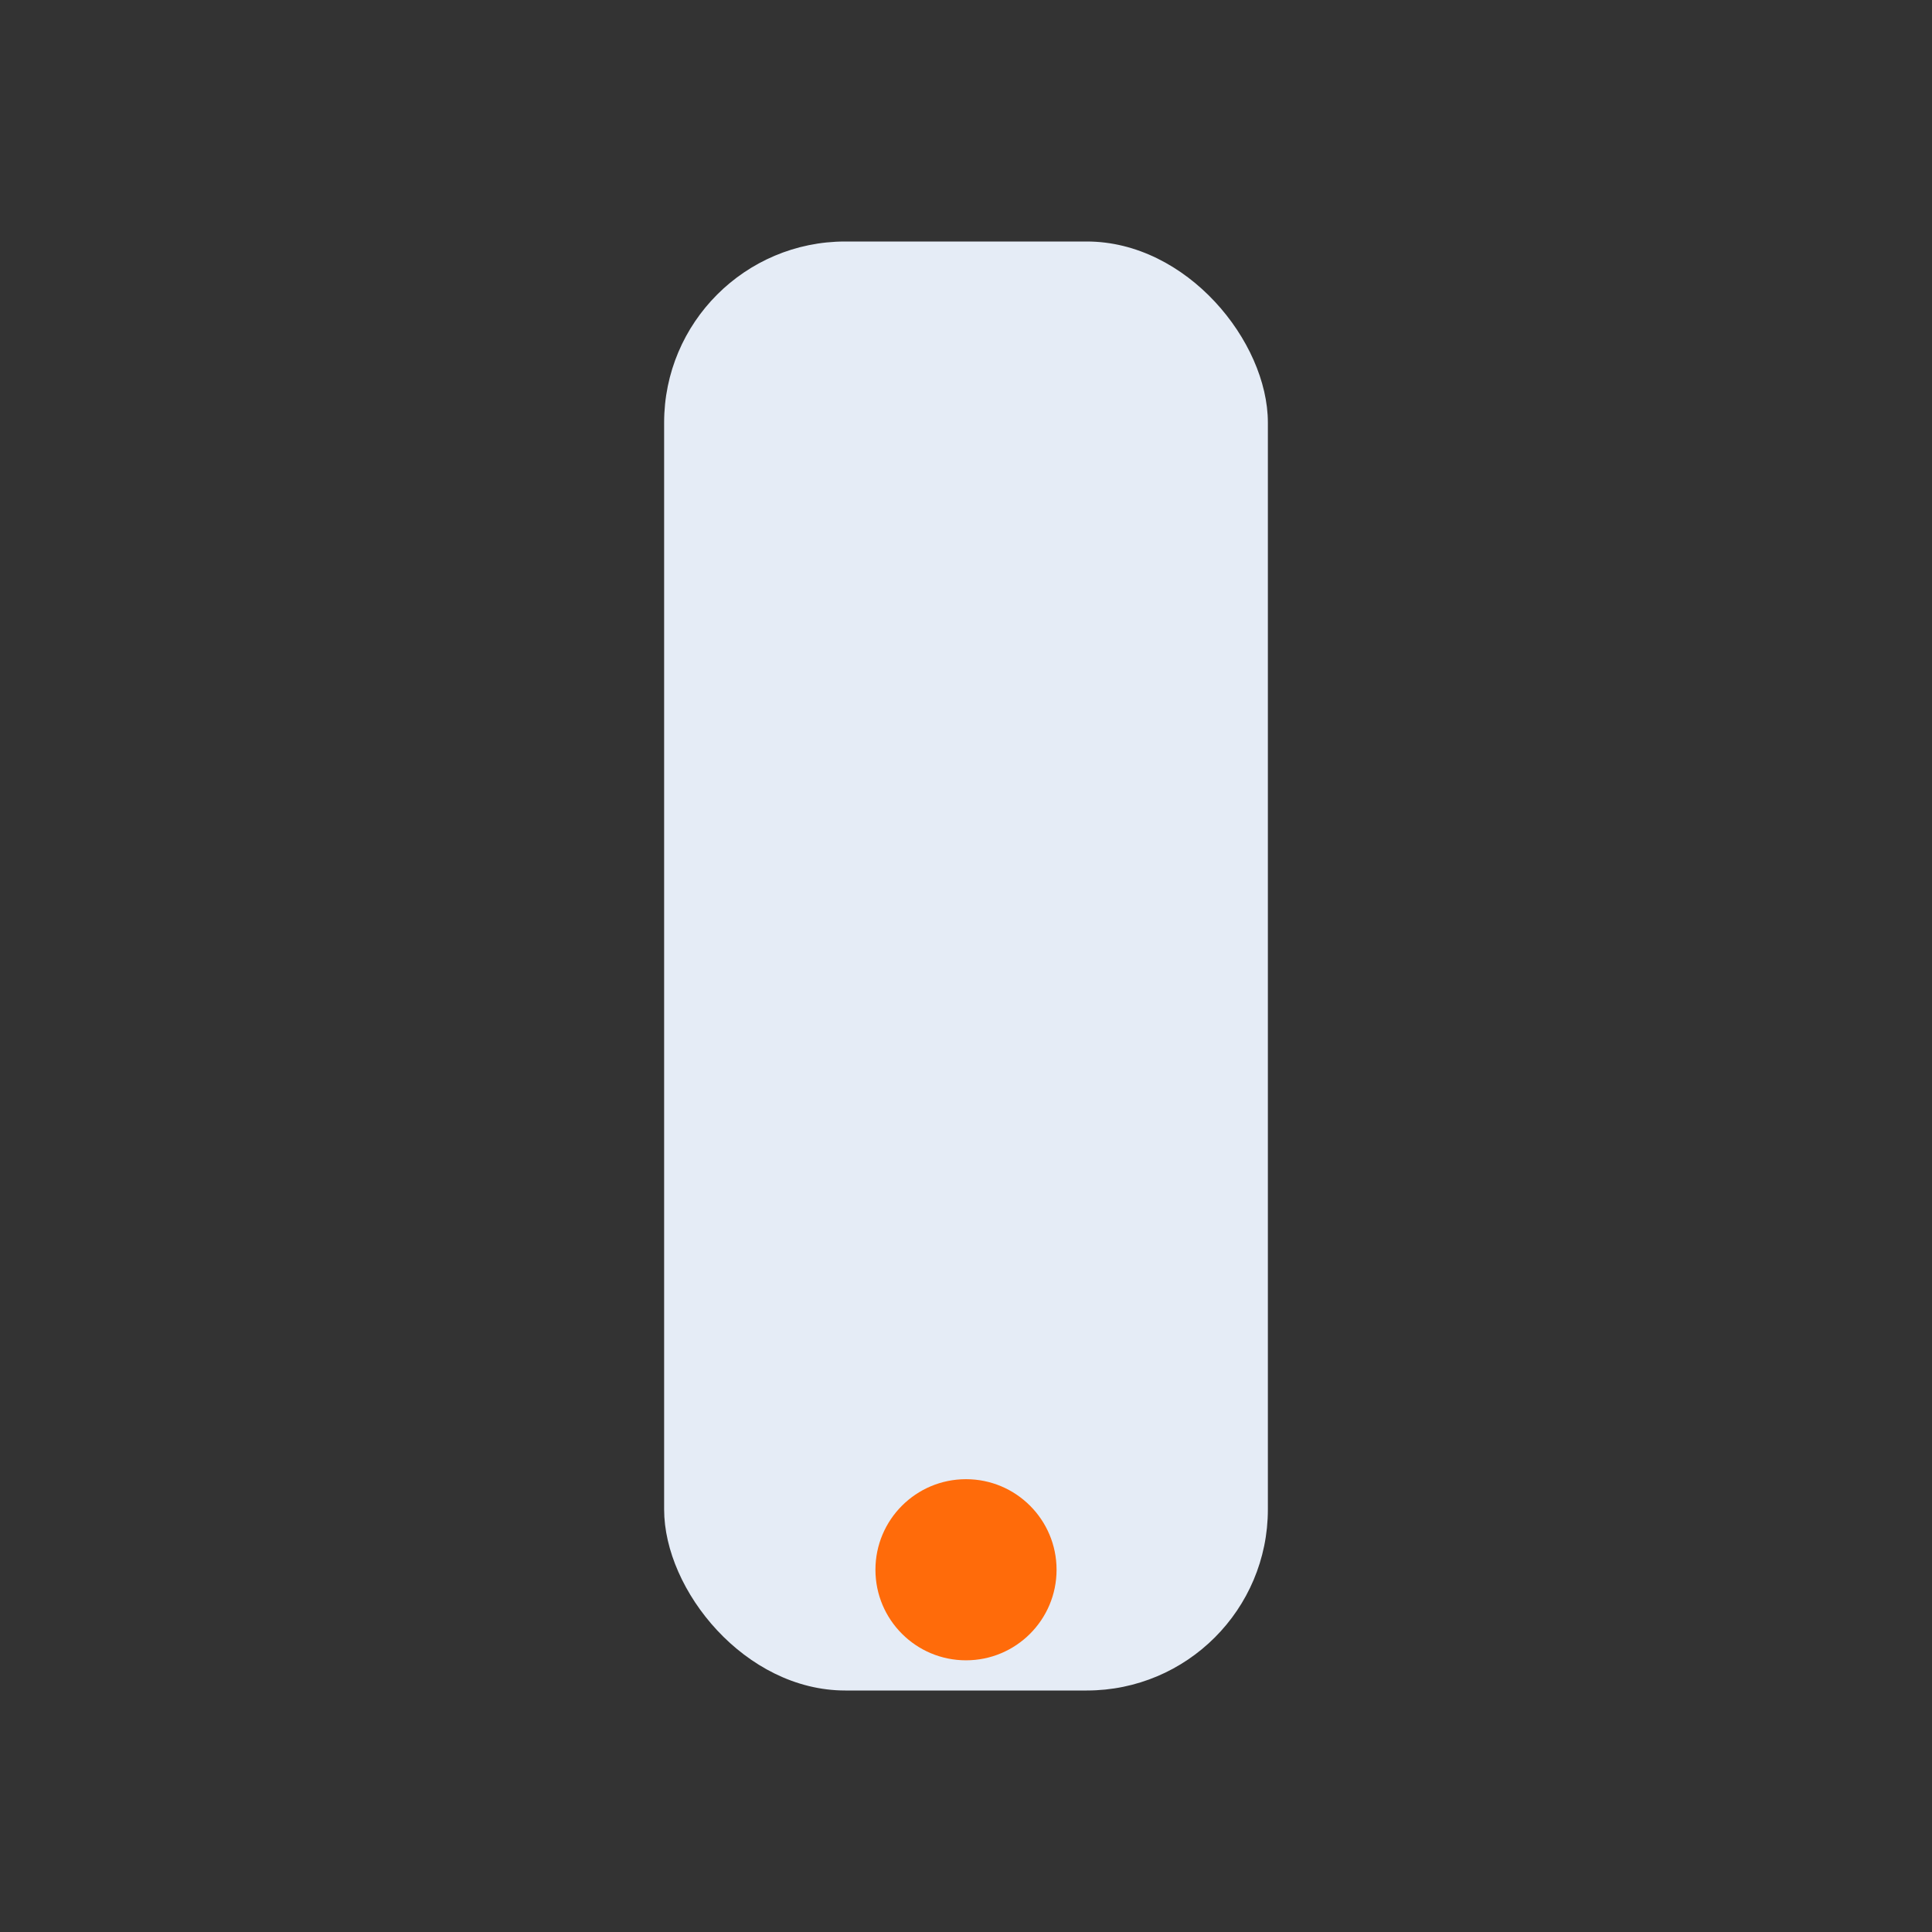 <?xml version="1.0" encoding="UTF-8"?>
<svg xmlns="http://www.w3.org/2000/svg" width="32" height="32" viewBox="0 0 32 32"><rect x="0" y="0" width="32" height="32" fill="#333333" stroke="none"/><rect x="11" y="4" width="10" height="24" rx="3" fill="#E5ECF6"/><circle cx="16" cy="26" r="1.5" fill="#FF6B0A"/></svg>
